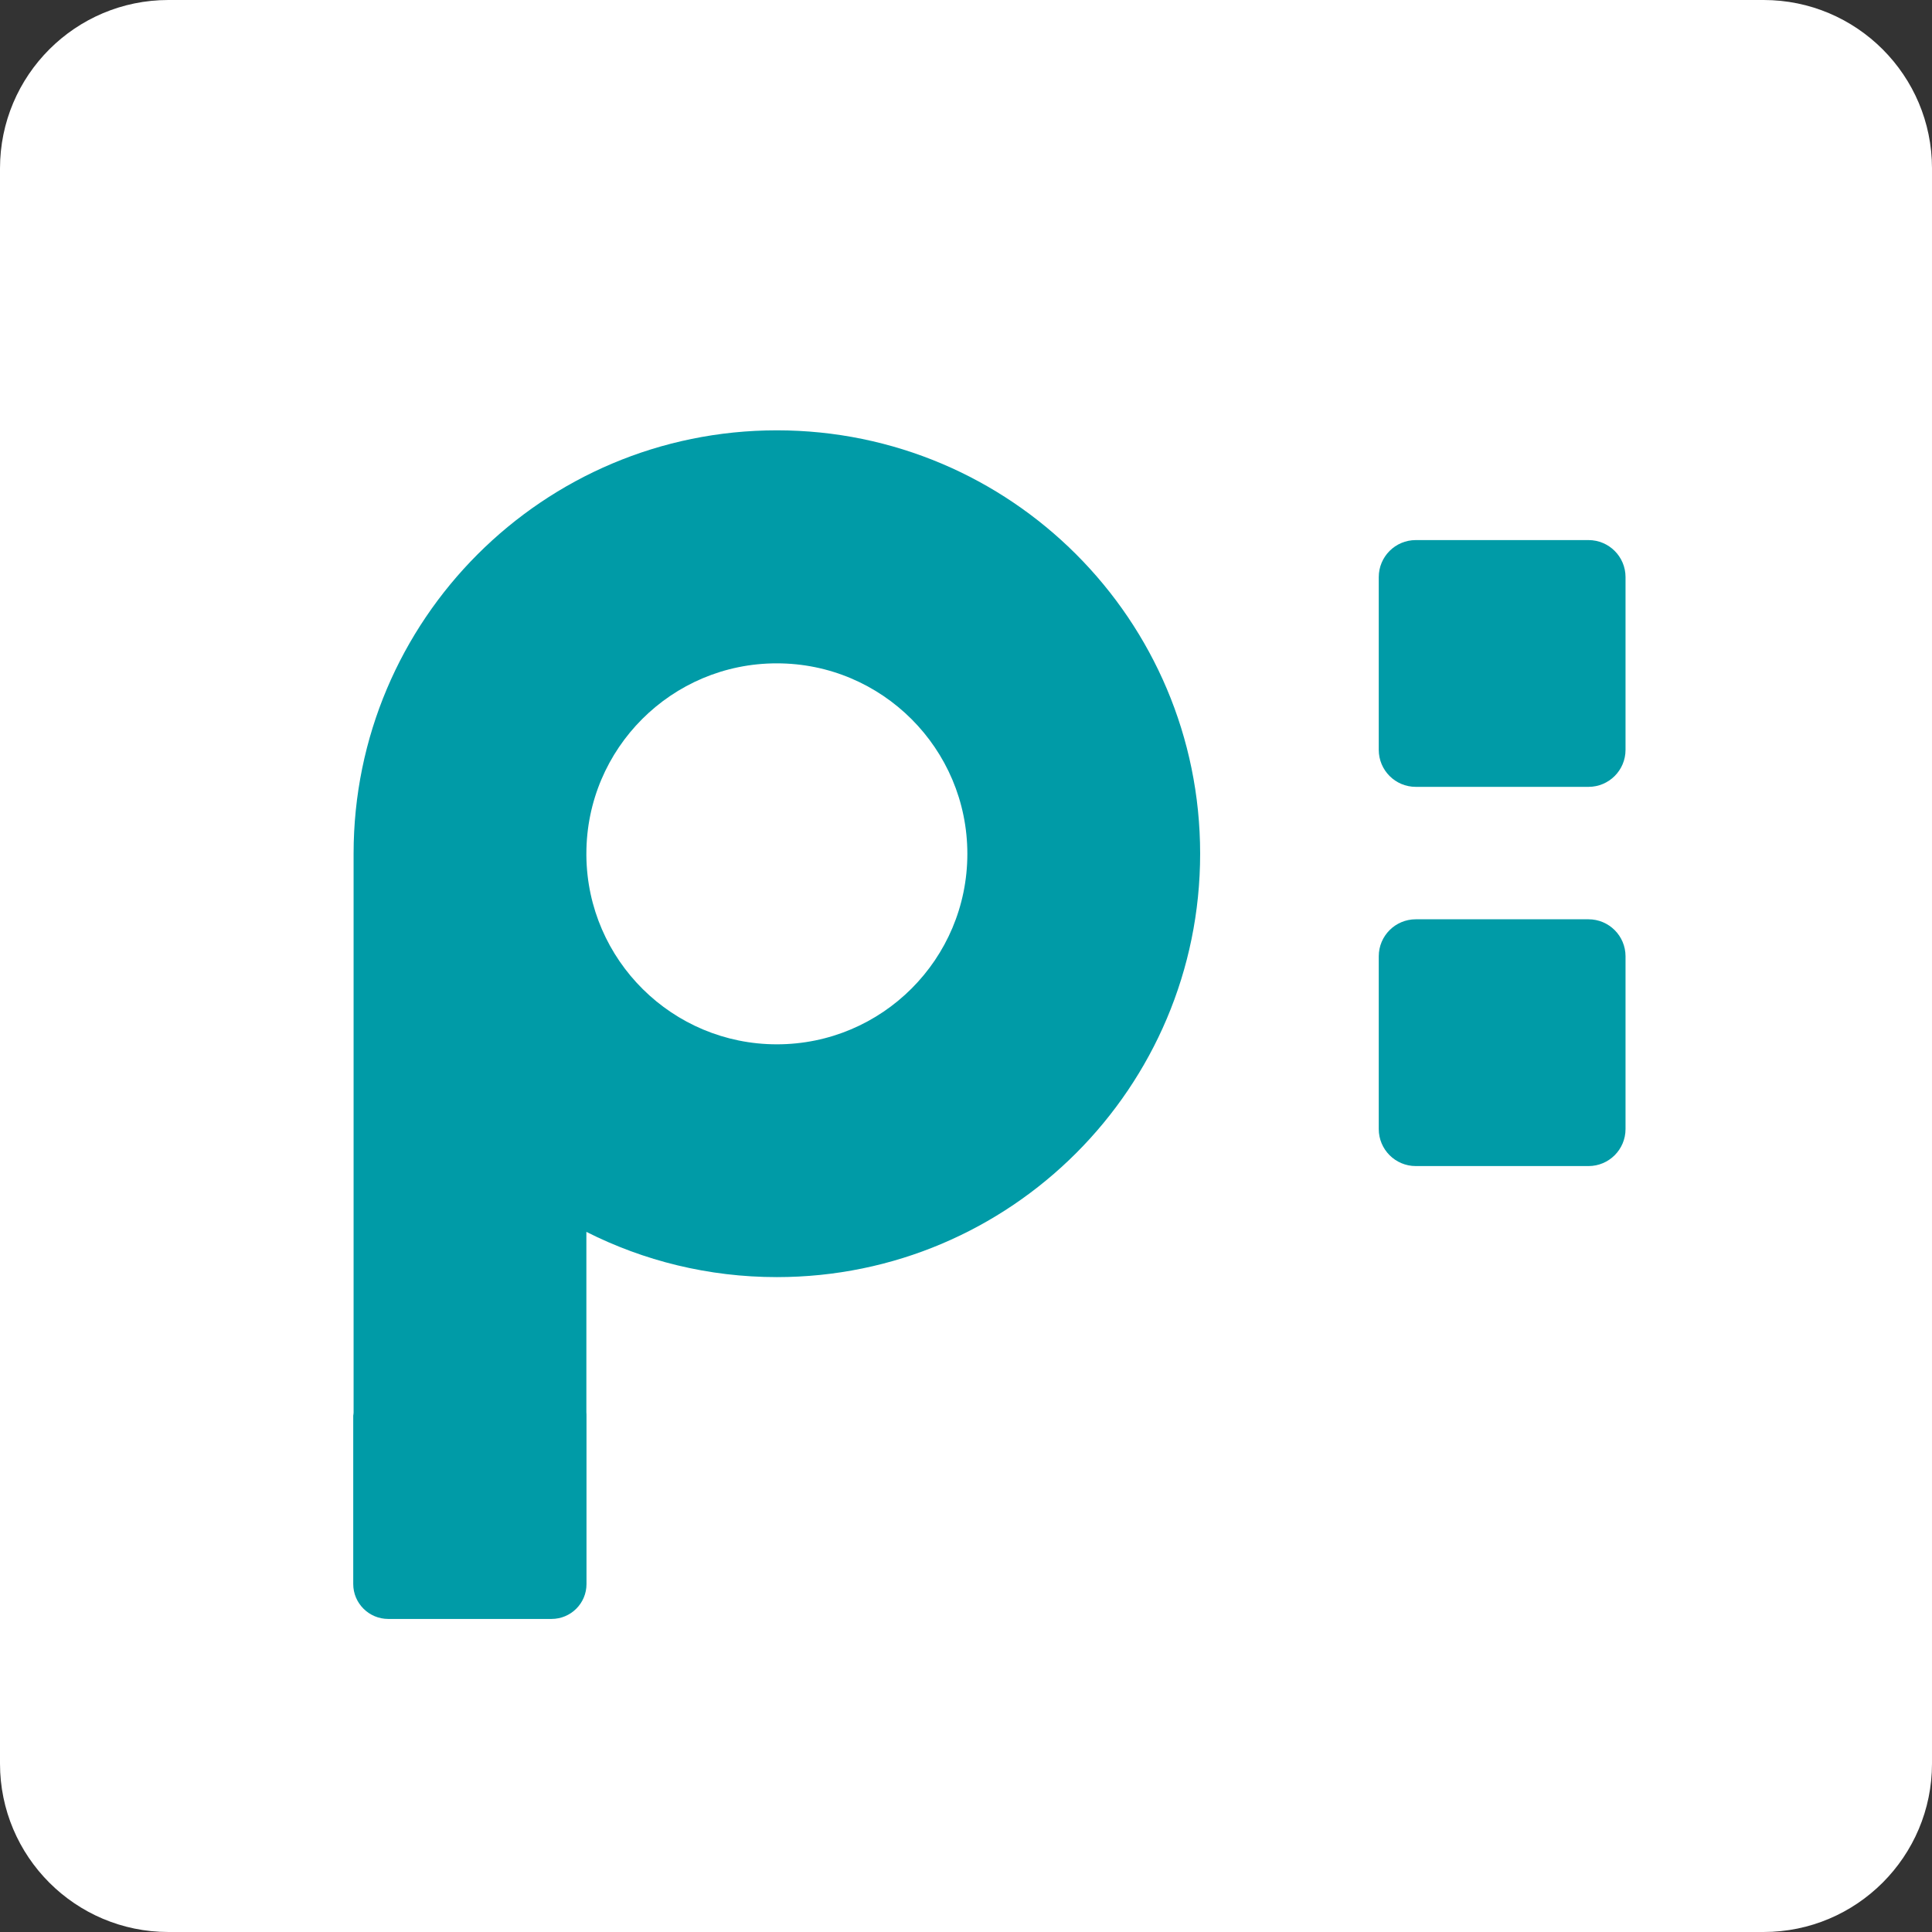 <?xml version="1.0" encoding="utf-8"?>
<svg version="1.1" xmlns="http://www.w3.org/2000/svg"
	 viewBox="144.57 30.61 164.41 164.41" style="enable-background:new 144.57 30.61 164.41 164.41;">
<rect x="144.57" y="30.61" width="164.41" height="164.41" fill="#333333" stroke="none"/>
<style type="text/css">
	.st0{fill-rule:evenodd;clip-rule:evenodd;fill:#009BA7;}
	.st1{fill-rule:evenodd;clip-rule:evenodd;fill:#FFFFFF;}
</style>
<g>
	<path class="st1" d="M308.98,44.94c0-7.91-6.42-14.33-14.33-14.33H158.9c-7.91,0-14.33,6.42-14.33,14.33v135.75
		c0,7.91,6.42,14.33,14.33,14.33h135.75c7.91,0,14.33-6.42,14.33-14.33V44.94L308.98,44.94z"/>
	<path class="st0" d="M174.66,150.82v-47.28c0-0.09,0-0.19,0-0.28c0-19.9,16.13-36.03,36.02-36.03s36.02,16.13,36.02,36.03
		s-16.13,36.03-36.02,36.03c-5.83,0-11.34-1.39-16.21-3.85v15.37c0.01,0.09,0.01,0.18,0.01,0.27v14.33c0,1.64-1.33,2.97-2.98,2.97
		h-13.89c-1.64,0-2.98-1.33-2.98-2.97v-14.33C174.65,150.99,174.65,150.91,174.66,150.82L174.66,150.82z M194.47,103.26v0.19
		c0.1,8.87,7.32,16.03,16.21,16.03c8.96,0,16.21-7.26,16.21-16.21c0-8.95-7.26-16.21-16.21-16.21
		C201.73,87.05,194.47,94.31,194.47,103.26L194.47,103.26L194.47,103.26z"/>
	<path class="st0" d="M282.9,79.72c0-1.74-1.41-3.15-3.15-3.15h-14.7c-1.74,0-3.15,1.41-3.15,3.15v14.7c0,1.74,1.41,3.15,3.15,3.15
		h14.7c1.74,0,3.15-1.41,3.15-3.15V79.72L282.9,79.72z"/>
	<path class="st0" d="M282.9,111.99c0-1.74-1.41-3.15-3.15-3.15h-14.7c-1.74,0-3.15,1.41-3.15,3.15v14.7c0,1.74,1.41,3.15,3.15,3.15
		h14.7c1.74,0,3.15-1.41,3.15-3.15V111.99L282.9,111.99z"/>
</g>
</svg>
